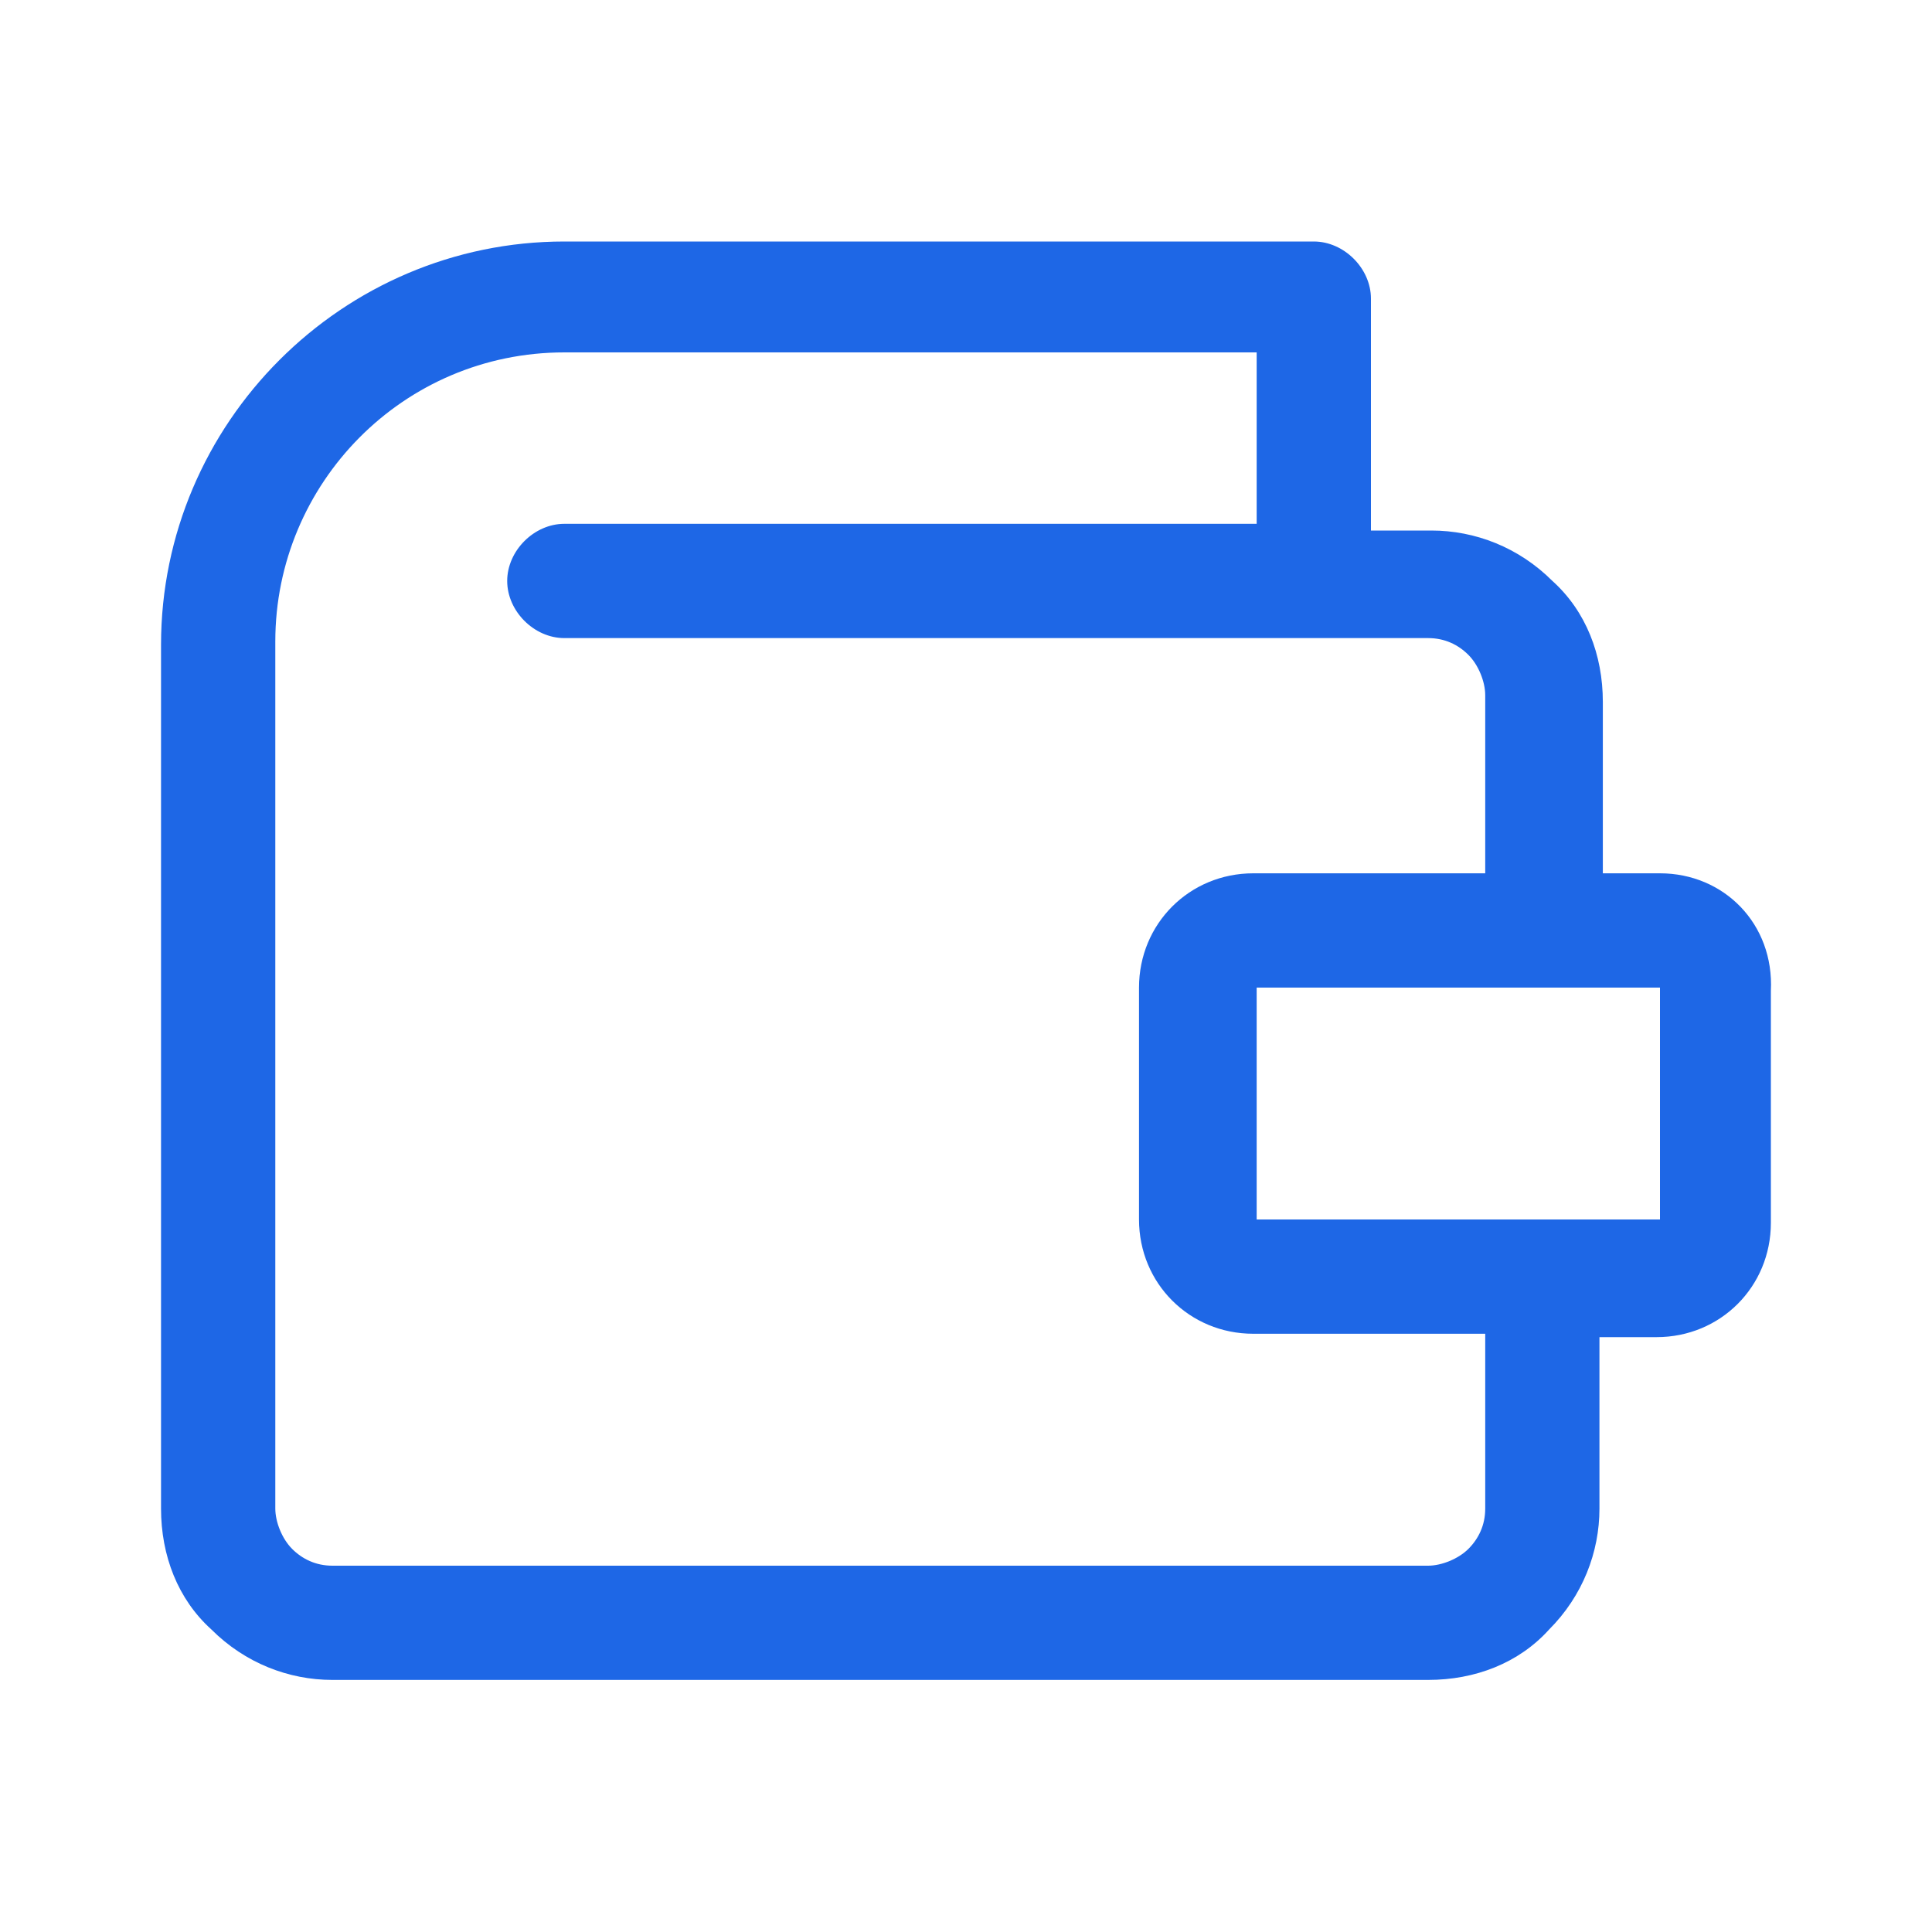 <svg width="40" height="40" viewBox="0 0 40 40" fill="none" xmlns="http://www.w3.org/2000/svg">
<path d="M34.368 18.081H33.185V14.533C33.185 13.559 32.837 12.654 32.141 12.028C31.445 11.332 30.541 10.984 29.636 10.984H28.384V6.183C28.384 5.557 27.827 5 27.201 5H11.684C7.091 5 3.334 8.757 3.334 13.35V31.233C3.334 32.207 3.682 33.111 4.378 33.738C5.074 34.433 5.978 34.781 6.883 34.781H29.567C30.541 34.781 31.445 34.433 32.072 33.738C32.767 33.042 33.115 32.137 33.115 31.233V27.684H34.298C35.62 27.684 36.664 26.64 36.664 25.318V20.517C36.734 19.125 35.69 18.081 34.368 18.081ZM30.75 31.233C30.75 31.581 30.61 31.859 30.402 32.068C30.193 32.276 29.845 32.416 29.567 32.416H6.883C6.535 32.416 6.256 32.276 6.048 32.068C5.839 31.859 5.7 31.511 5.7 31.233V13.28C5.7 10.01 8.344 7.296 11.684 7.296H26.018V10.845H11.684C11.058 10.845 10.501 11.402 10.501 12.028C10.501 12.654 11.058 13.211 11.684 13.211H29.567C29.915 13.211 30.193 13.35 30.402 13.559C30.61 13.767 30.75 14.115 30.75 14.394V18.081H25.948C24.626 18.081 23.582 19.125 23.582 20.447V25.248C23.582 26.571 24.626 27.614 25.948 27.614H30.75V31.233ZM34.368 25.248H26.018V20.447H34.368V25.248Z" fill="#1E67E6"/>
</svg>

